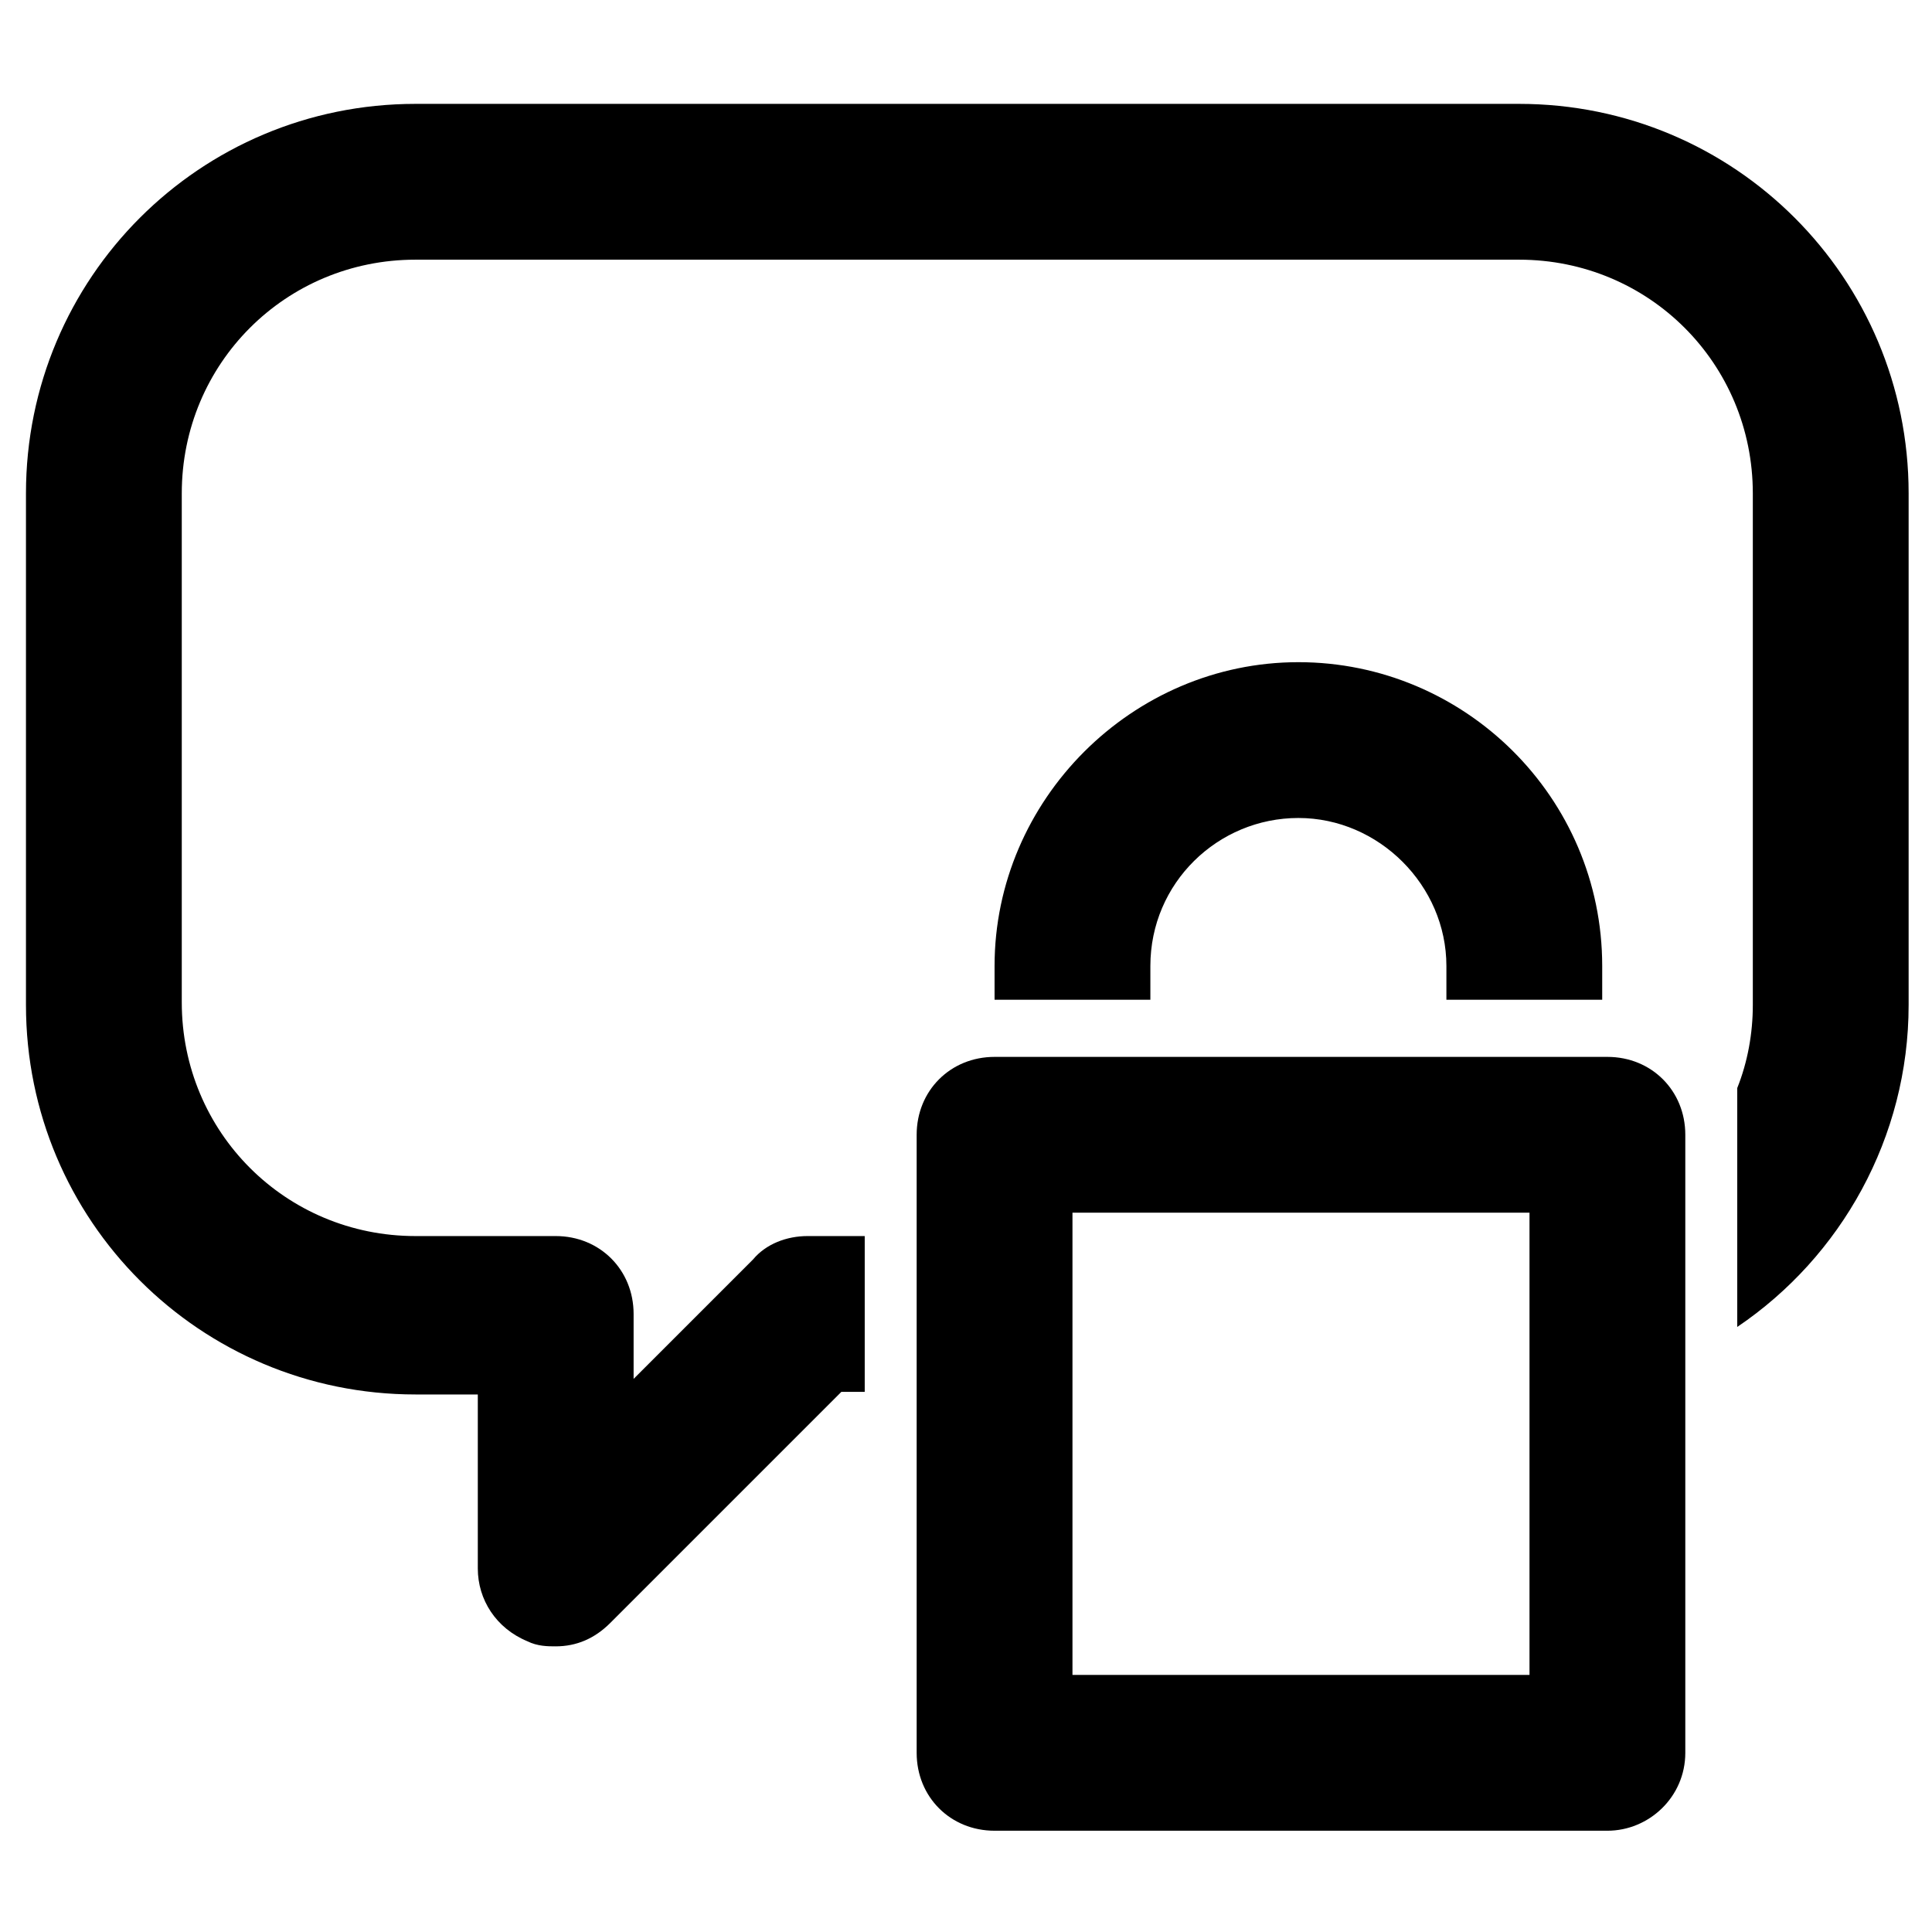 <?xml version="1.0" encoding="utf-8"?>
<!-- Generator: Adobe Illustrator 26.1.0, SVG Export Plug-In . SVG Version: 6.00 Build 0)  -->
<svg version="1.1" id="Layer_1" xmlns="http://www.w3.org/2000/svg" xmlns:xlink="http://www.w3.org/1999/xlink" x="0px" y="0px"
	 viewBox="0 0 74.4 74.4" style="enable-background:new 0 0 74.4 74.4;" xml:space="preserve">
<g>
	<path d="M61.9,70.5H38.3c-1.7,0-3-1.3-3-3V43.7c0-1.7,1.3-3,3-3h23.6c1.7,0,3,1.3,3,3v23.8C64.9,69.2,63.5,70.5,61.9,70.5z
		 M41.3,64.5h17.6V46.7H41.3V64.5z"/>
</g>
<g>
	<path d="M44.3,38.5v-1.3c0-3.2,2.6-5.7,5.7-5.7s5.7,2.6,5.7,5.7v1.3h6v-1.3c0-6.5-5.3-11.7-11.7-11.7s-11.7,5.3-11.7,11.7v1.3H44.3
		z"/>
</g>
<path d="M58.5,4H16C7.7,4,1,10.7,1,19v19.7c0,8.3,6.7,15,15,15h2.4v6.7c0,1.2,0.7,2.3,1.9,2.8c0.4,0.2,0.8,0.2,1.1,0.2
	c0.8,0,1.5-0.3,2.1-0.9l8.9-8.9h0.9v-6h-2.2c-0.8,0-1.6,0.3-2.1,0.9l-4.6,4.6v-2.5c0-1.7-1.3-3-3-3H16c-5,0-9-4-9-9V19c0-5,4-9,9-9
	h42.5c5,0,9,4,9,9v19.7c0,1.1-0.2,2.2-0.6,3.2v9.2c4-2.7,6.6-7.3,6.6-12.4V19C73.5,10.7,66.8,4,58.5,4z"/>
</svg>
